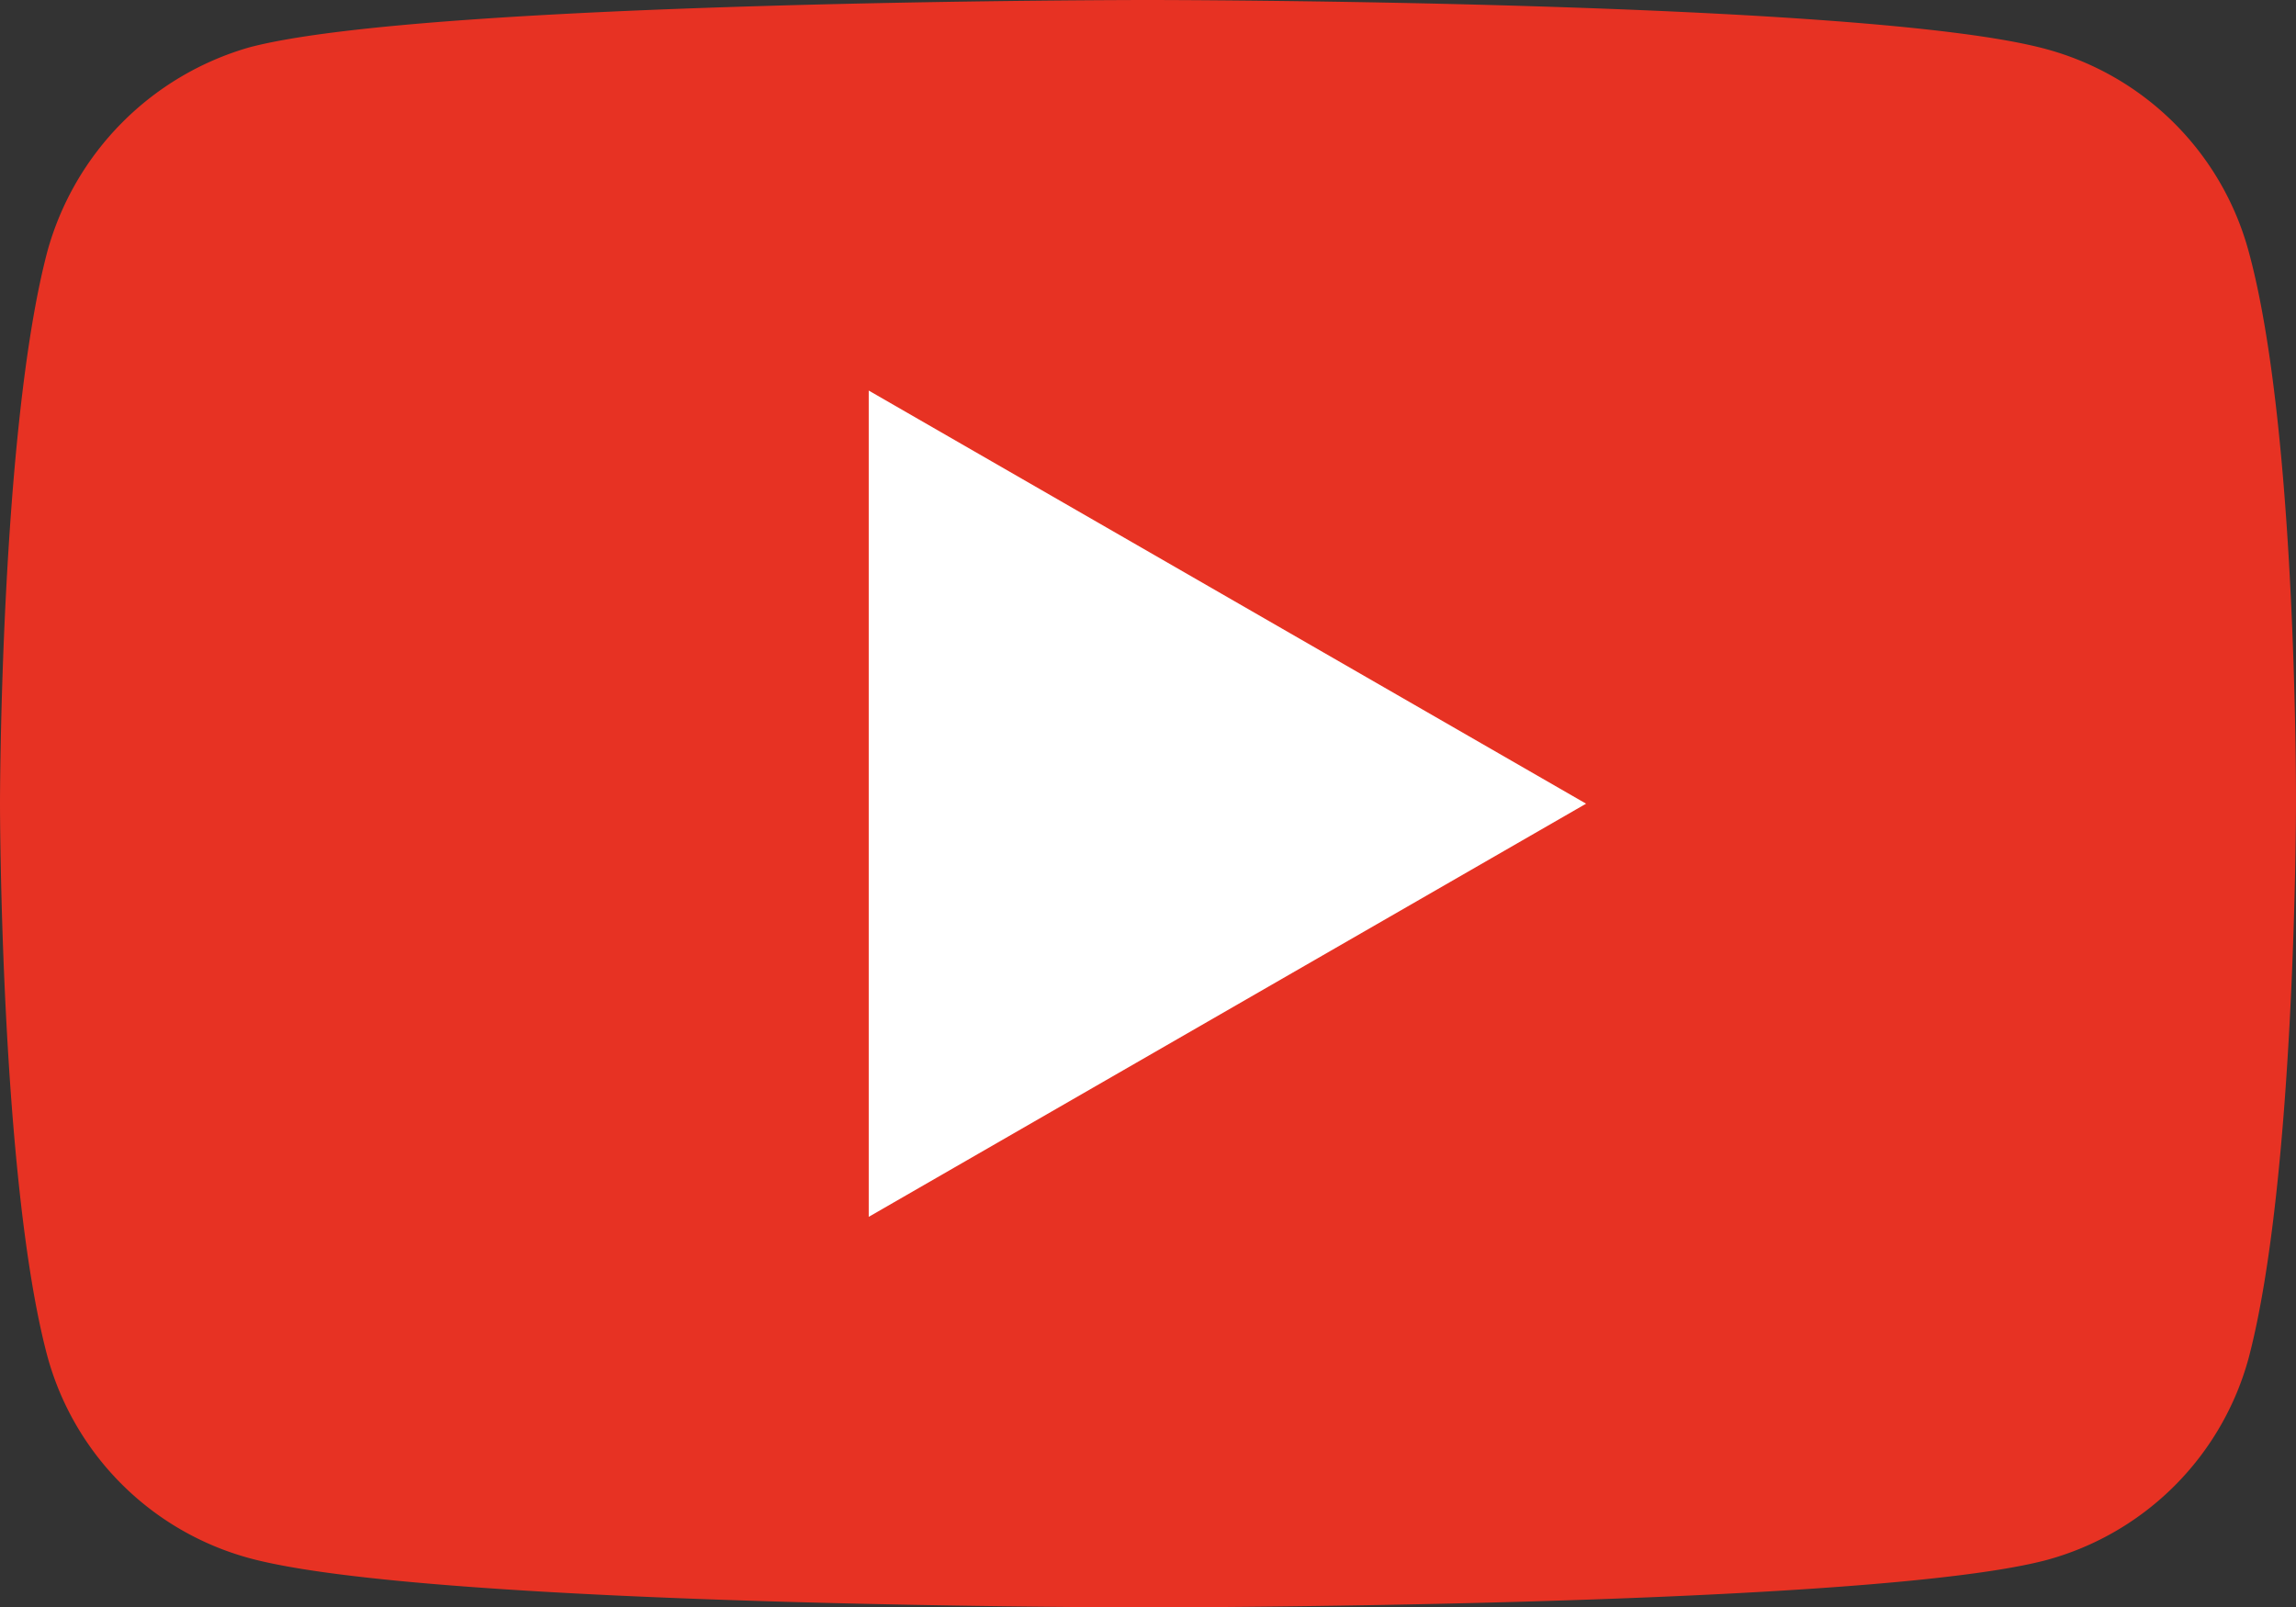 <svg id="Group_12626" data-name="Group 12626" xmlns="http://www.w3.org/2000/svg" width="169.108" height="118.402" viewBox="0 0 169.108 118.402">
  <rect x="0" y="0" width="169.108" height="118.402" fill="#333333" stroke="none"/>
  <path id="youtube" d="M165.623,12.445a21.185,21.185,0,0,0-14.9-14.906C137.486-6.082,84.552-6.082,84.552-6.082S31.62-6.082,18.387-2.6a21.615,21.615,0,0,0-14.9,15.044C0,25.677,0,53.119,0,53.119S0,80.7,3.482,93.793A21.189,21.189,0,0,0,18.388,108.7c13.372,3.622,66.166,3.622,66.166,3.622s52.932,0,66.165-3.484a21.187,21.187,0,0,0,14.906-14.9c3.481-13.233,3.481-40.674,3.481-40.674S169.246,25.677,165.623,12.445ZM67.7,78.471v-50.7l44.017,25.352Zm0,0" transform="translate(0 6.082)" fill="#e73223"/>
  <path id="youtube-2" data-name="youtube" d="M69.832,89.7V28.834l52.835,30.431Zm0,0" transform="translate(-5.847 -0.064)" fill="#fff"/>
</svg>
